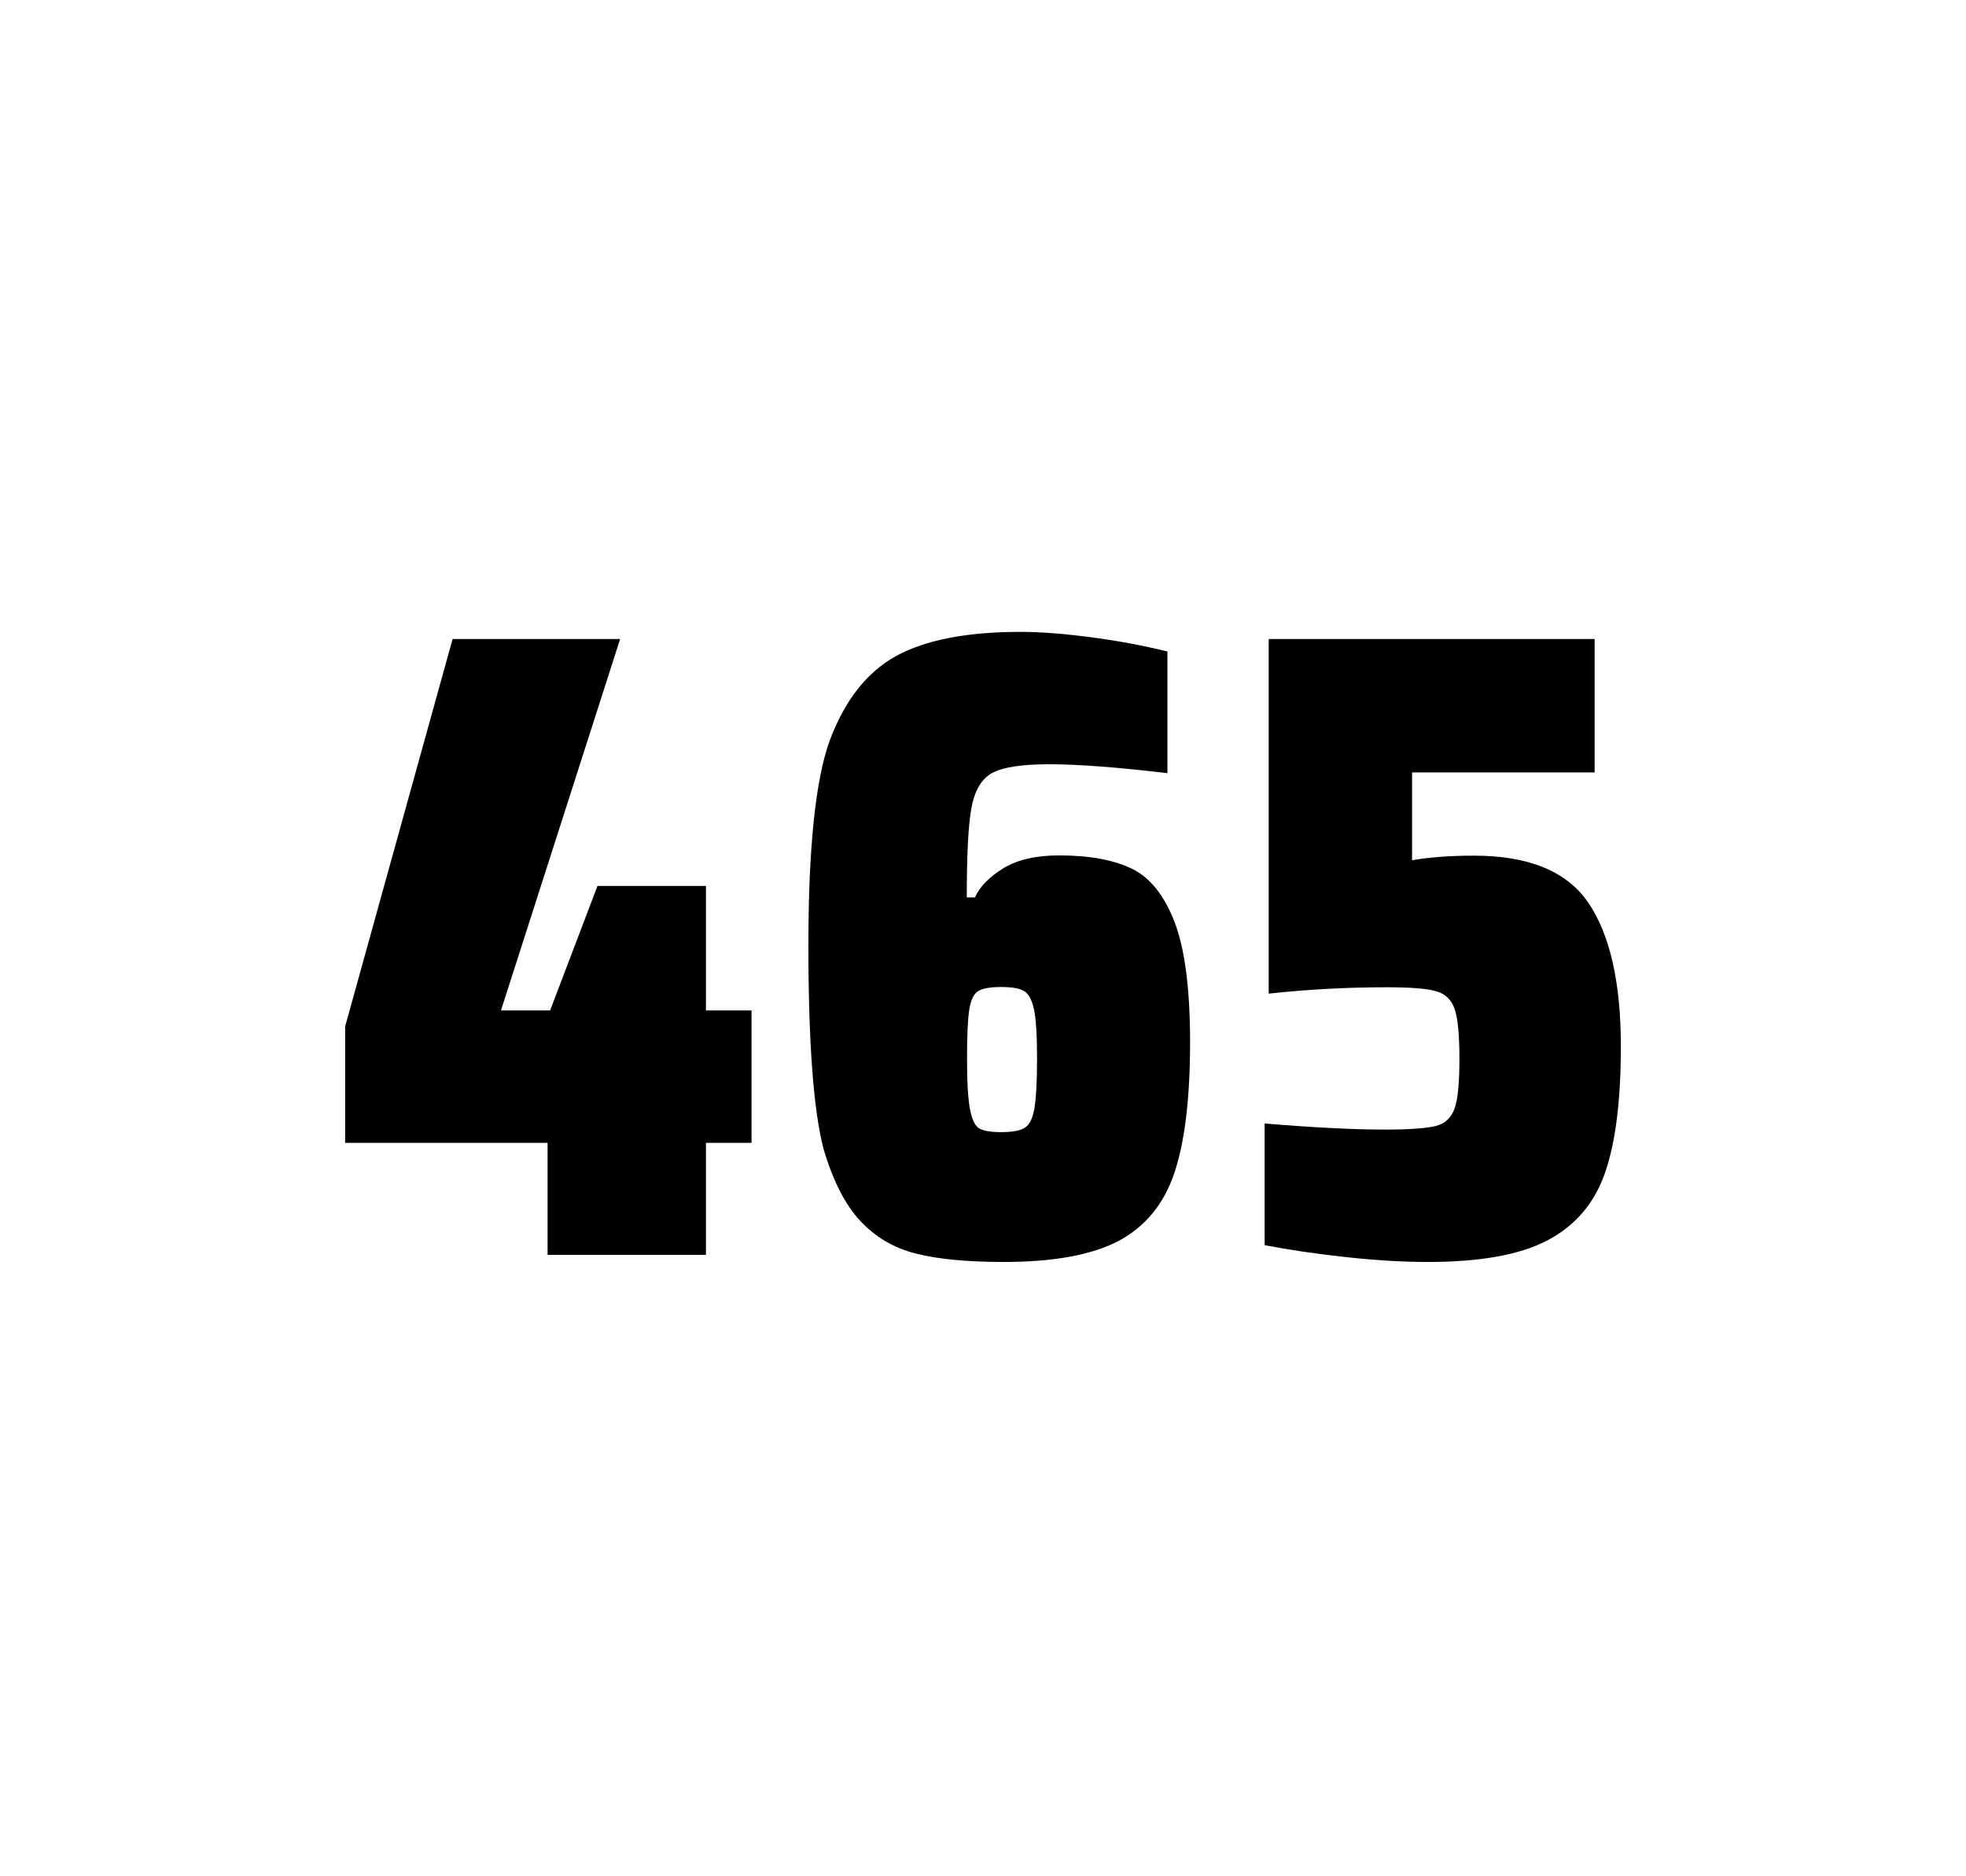 <?xml version="1.0" encoding="utf-8"?>
<svg version="1.1" id="wrapper" x="0px" y="0px" viewBox="0 0 772.1 737" style="enable-background:new 0 0 772.1 737;" xmlns="http://www.w3.org/2000/svg">
  <style type="text/css">
	.st0{fill:none;}
</style>
  <path id="frame" class="st0" d="M 1.5 0 L 770.5 0 C 771.3 0 772 0.7 772 1.5 L 772 735.4 C 772 736.2 771.3 736.9 770.5 736.9 L 1.5 736.9 C 0.7 736.9 0 736.2 0 735.4 L 0 1.5 C 0 0.7 0.7 0 1.5 0 Z"/>
  <g id="numbers"><path id="four" d="M 215.046 492.9 L 215.046 448.9 L 135.546 448.9 L 135.546 403.2 L 177.746 251 L 243.546 251 L 196.746 396.9 L 216.046 396.9 L 234.646 348 L 277.246 348 L 277.246 396.9 L 295.146 396.9 L 295.146 448.9 L 277.246 448.9 L 277.246 492.9 L 215.046 492.9 Z"/><path id="six" d="M 359.676 492.4 C 350.976 490.2 343.776 485.9 337.876 479.6 C 331.976 473.3 327.176 463.9 323.476 451.5 C 319.476 436.3 317.476 409.5 317.476 371.3 C 317.476 333.1 320.276 306.2 325.876 290.8 C 331.776 275.1 340.376 264.1 351.876 257.7 C 363.376 251.4 379.676 248.2 400.776 248.2 C 408.476 248.2 417.676 248.9 428.376 250.3 C 439.076 251.7 449.076 253.6 458.476 255.9 L 458.476 303.7 C 438.976 301.4 423.576 300.2 412.076 300.2 C 401.476 300.2 394.176 301.3 389.876 303.5 C 385.676 305.7 382.876 310.2 381.576 317 C 380.276 323.8 379.676 335.6 379.676 352.5 L 382.876 352.5 C 384.776 348.3 388.476 344.5 393.976 341.1 C 399.476 337.7 406.776 336 415.976 336 C 427.976 336 437.476 337.8 444.676 341.3 C 451.776 344.8 457.376 351.9 461.376 362.4 C 465.376 373 467.376 388.7 467.376 409.5 C 467.376 431.5 465.276 448.7 461.176 460.8 C 457.076 473 449.776 481.8 439.376 487.4 C 428.976 492.9 413.876 495.7 394.176 495.7 C 379.876 495.7 368.376 494.6 359.676 492.4 Z M 402.276 443.1 C 404.176 442 405.476 439.6 406.176 435.7 C 406.876 431.8 407.276 425.2 407.276 415.8 C 407.276 406.7 406.876 400.2 406.076 396.5 C 405.276 392.8 403.976 390.3 402.176 389.3 C 400.376 388.2 397.476 387.7 393.176 387.7 C 388.876 387.7 385.976 388.2 384.176 389.3 C 382.376 390.4 381.276 392.8 380.676 396.5 C 380.076 400.3 379.776 406.6 379.776 415.5 C 379.776 425.1 380.176 431.9 380.976 435.9 C 381.776 439.9 382.976 442.4 384.676 443.3 C 386.276 444.2 389.176 444.7 393.076 444.7 C 397.276 444.7 400.376 444.2 402.276 443.1 Z"/><path id="five" d="M 543.954 443.7 C 553.554 443.7 560.154 443.2 563.854 442.3 C 567.454 441.4 569.954 439.1 571.254 435.4 C 572.554 431.8 573.154 425.3 573.154 415.9 C 573.154 406.8 572.554 400.3 571.354 396.6 C 570.154 392.9 567.754 390.4 564.154 389.4 C 560.554 388.3 554.054 387.8 544.654 387.8 C 529.154 387.8 513.754 388.6 498.254 390.3 L 498.254 251 L 626.254 251 L 626.254 303.4 L 554.554 303.4 L 554.554 337.9 C 561.554 336.7 569.654 336.1 578.854 336.1 C 600.454 336.1 615.454 342.3 623.854 354.7 C 632.254 367.1 636.554 385.9 636.554 411 C 636.554 432.3 634.454 449 630.254 460.9 C 626.054 472.9 618.454 481.6 607.554 487.3 C 596.654 493 580.954 495.7 560.654 495.7 C 551.254 495.7 540.654 495.1 528.654 493.8 C 516.654 492.5 506.054 490.9 496.654 489.1 L 496.654 441.3 C 515.754 442.9 531.554 443.7 543.954 443.7 Z"/></g>
</svg>